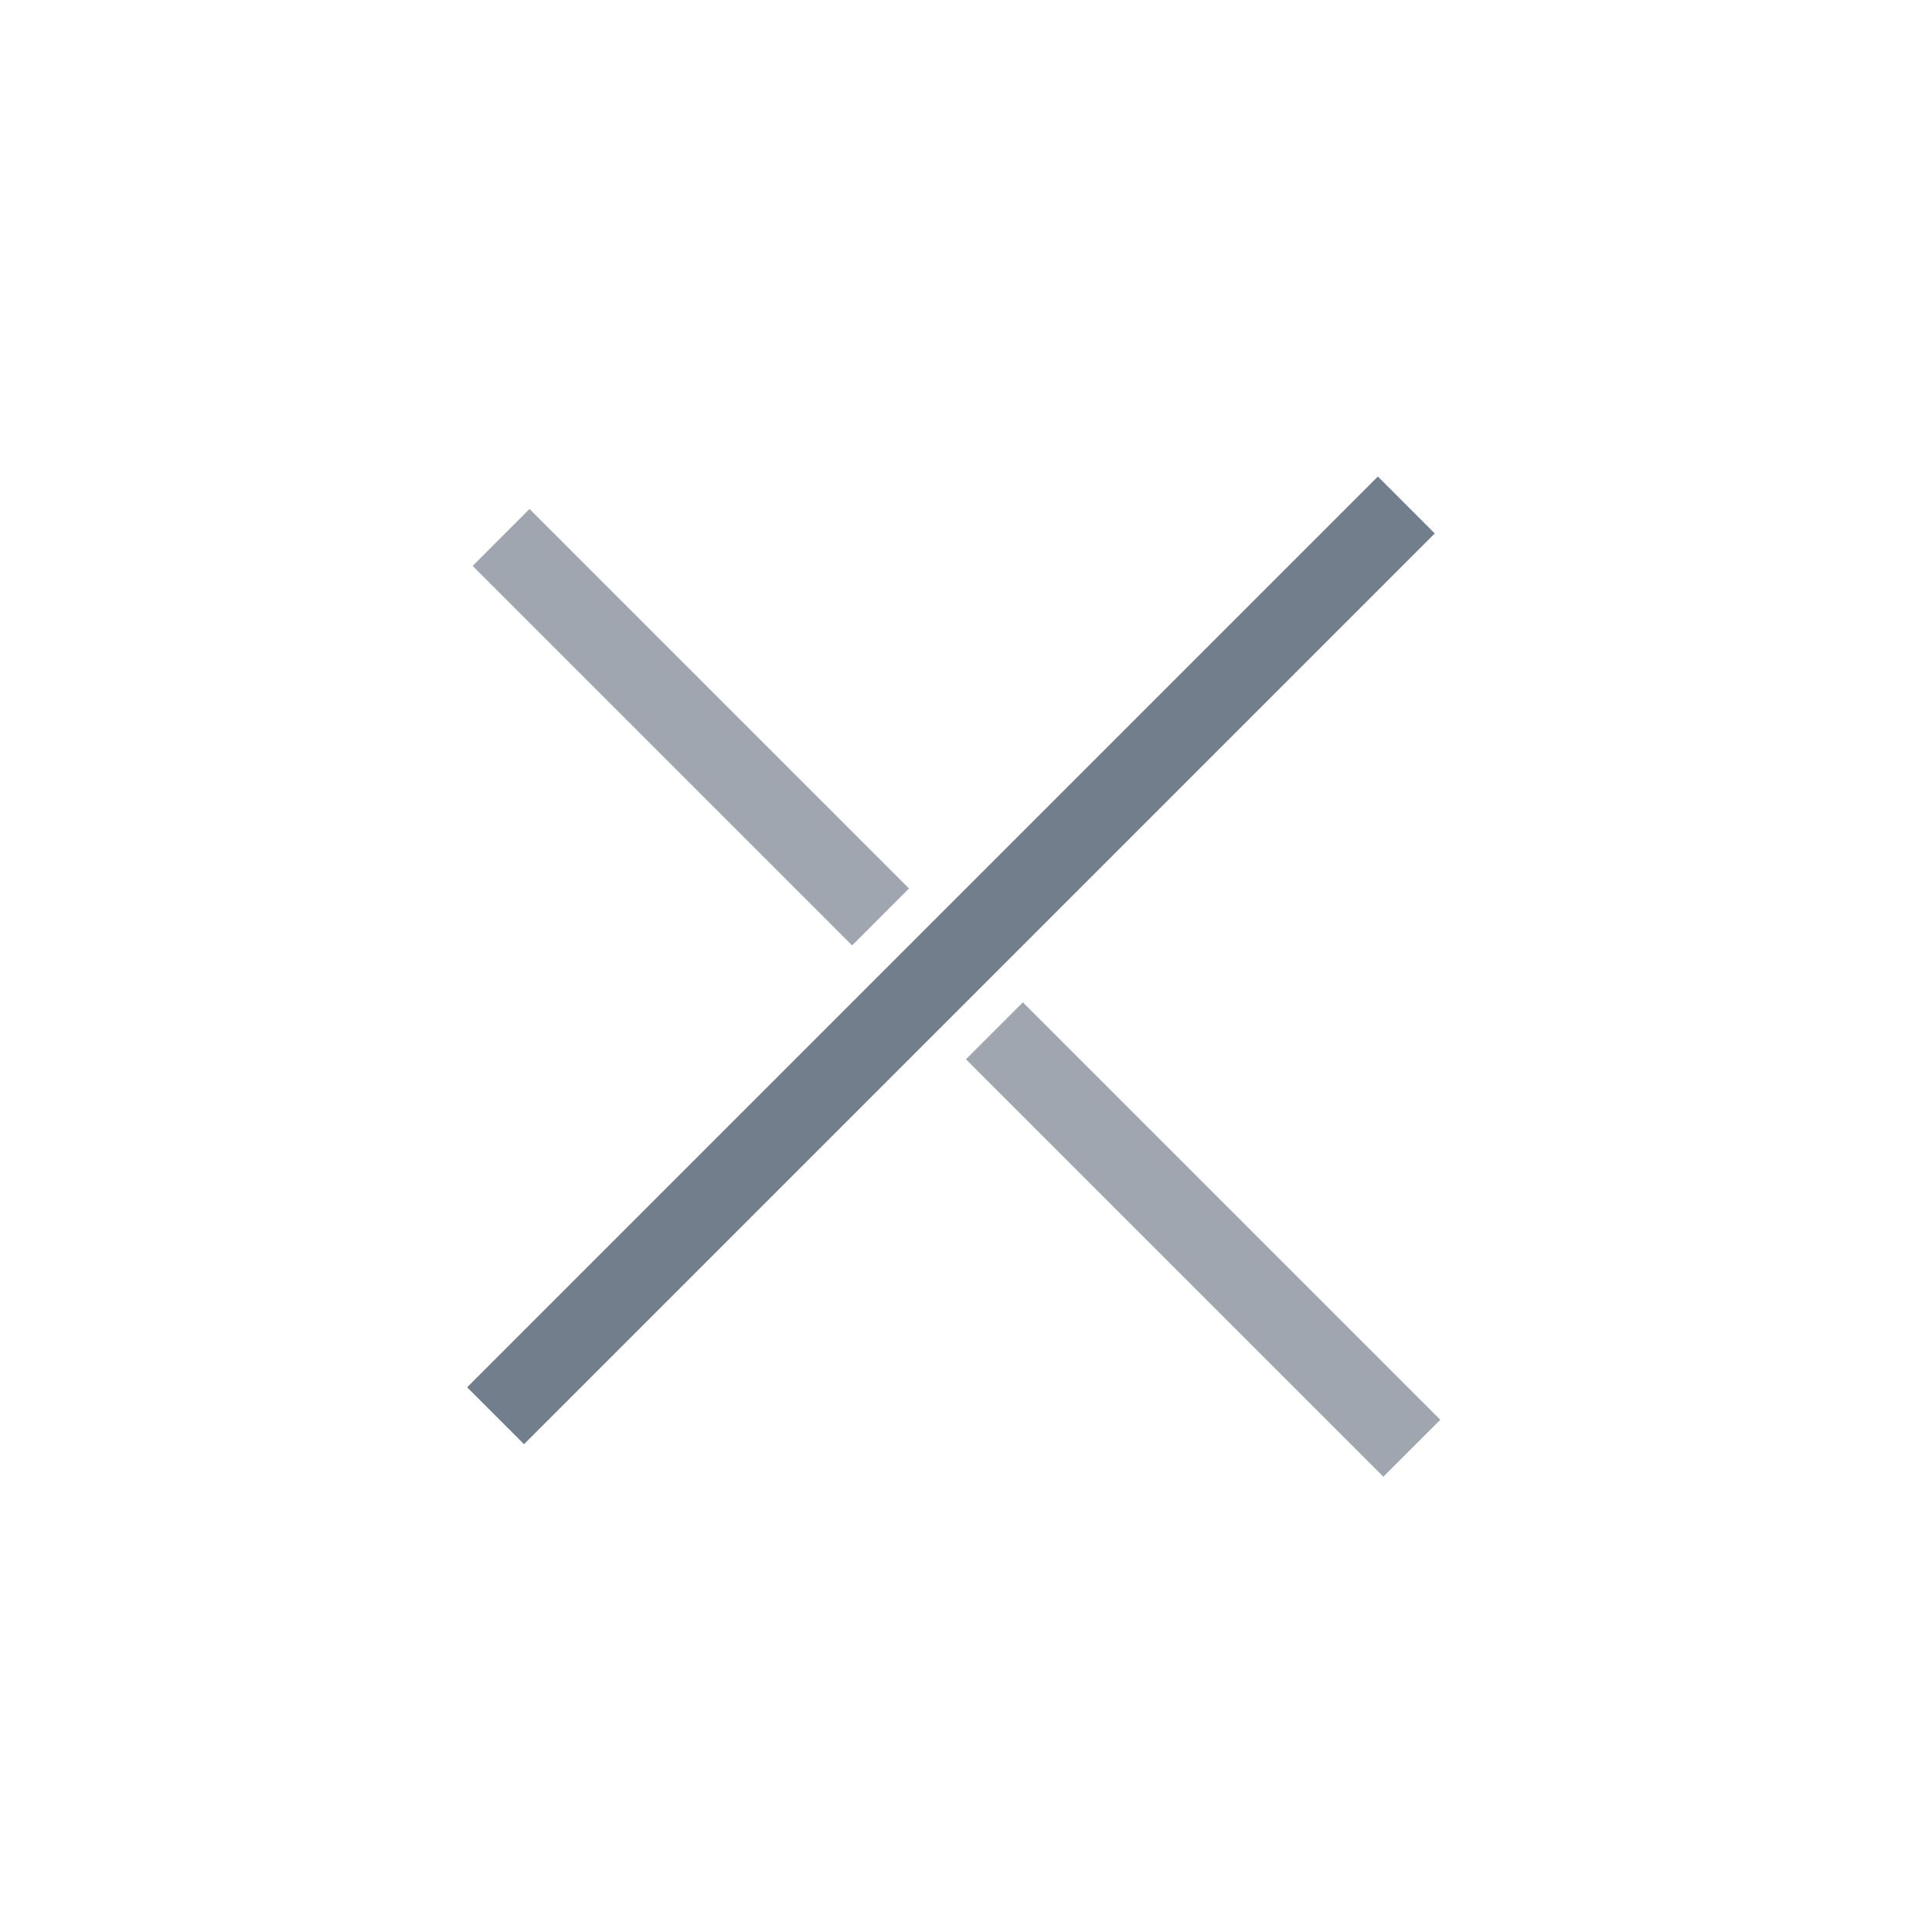 <svg width="36" height="36" viewBox="0 0 36 36" fill="none" xmlns="http://www.w3.org/2000/svg">
<g clip-path="url(#clip0_10505_94632)">
<path fill-rule="evenodd" clip-rule="evenodd" d="M16.938 16.555L9.867 9.484L8.807 10.545L15.878 17.616L16.938 16.555ZM17.999 19.738L25.777 27.516L26.838 26.455L19.06 18.677L17.999 19.738Z" fill="#9FA6AF"/>
<rect x="8.704" y="25.85" width="24" height="1.5" transform="rotate(-45 8.704 25.85)" fill="#737E8D"/>
</g>
<defs>
<clipPath id="clip0_10505_94632">
<rect width="36" height="36" fill="white"/>
</clipPath>
</defs>
</svg>
